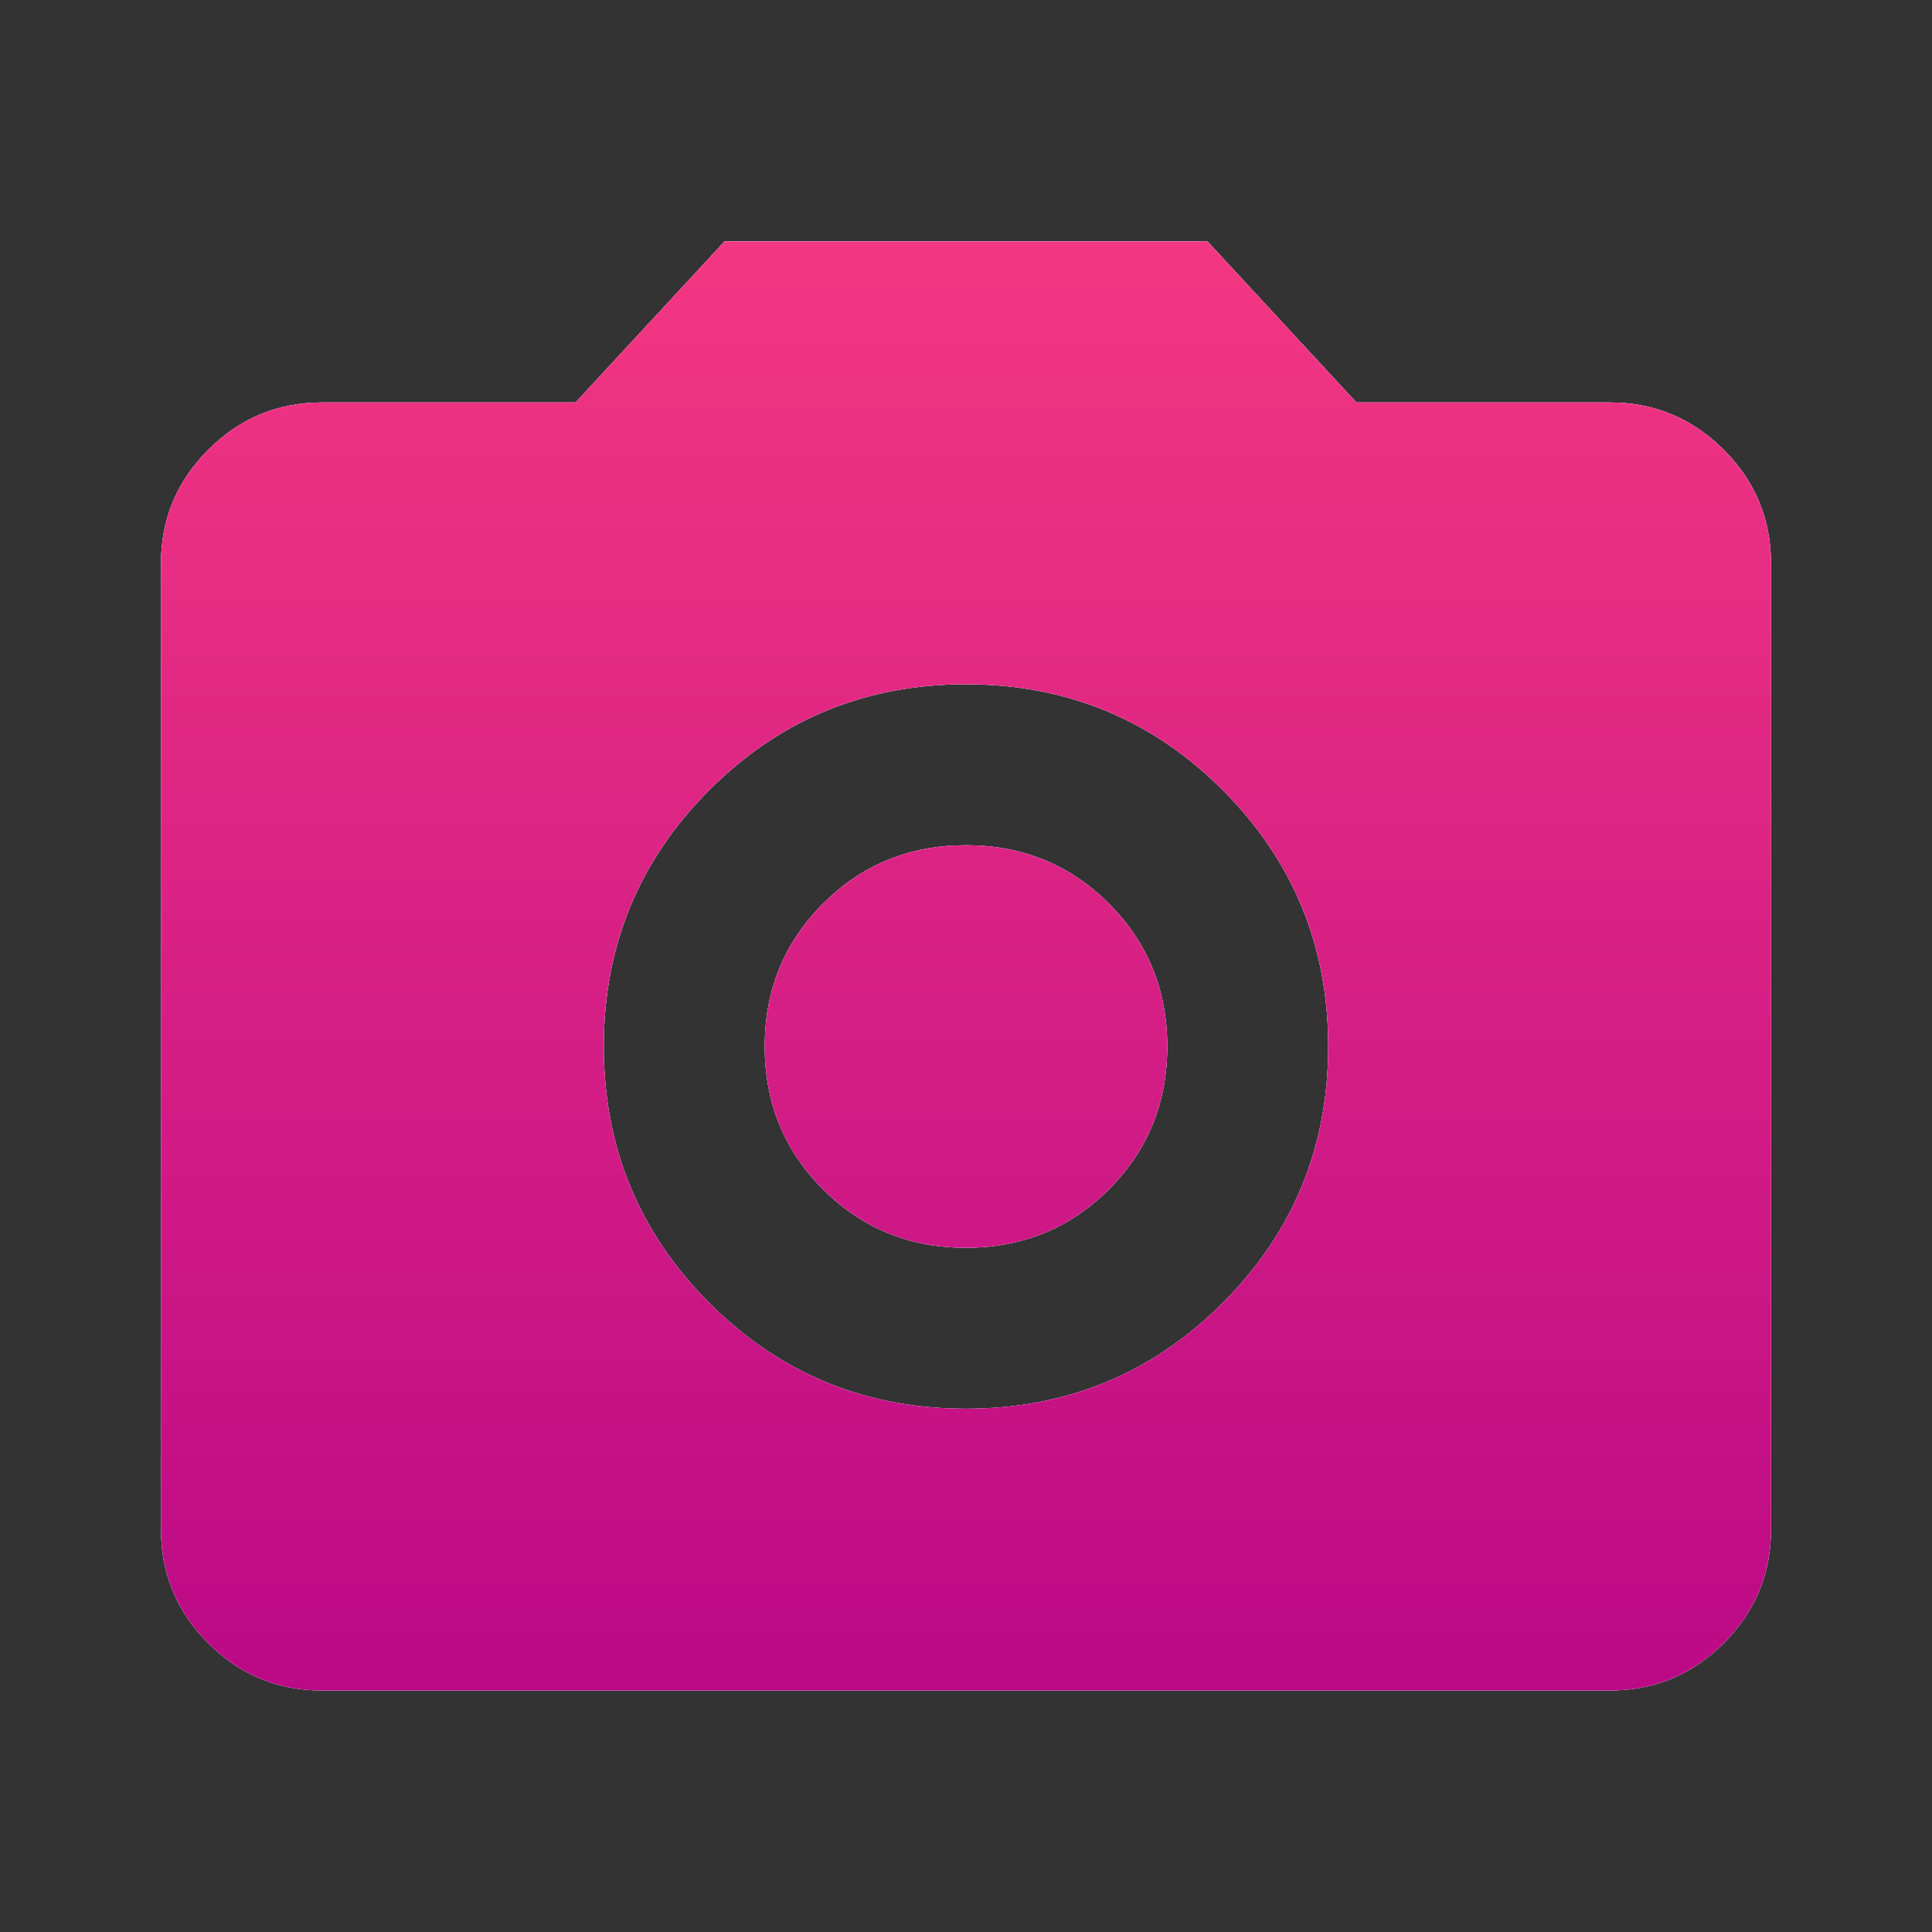 <?xml version="1.0" encoding="UTF-8" standalone="no"?>
<!DOCTYPE svg PUBLIC "-//W3C//DTD SVG 1.1//EN" "http://www.w3.org/Graphics/SVG/1.1/DTD/svg11.dtd">
<svg width="100%" height="100%" viewBox="0 0 1080 1080" version="1.1" xmlns="http://www.w3.org/2000/svg" xmlns:xlink="http://www.w3.org/1999/xlink" xml:space="preserve" xmlns:serif="http://www.serif.com/" style="fill-rule:evenodd;clip-rule:evenodd;stroke-linejoin:round;stroke-miterlimit:2;">
    <rect x="0" y="0" width="1080" height="1080" fill="#333333" stroke="none"/>
    <g transform="matrix(1,0,0,1,-3540,0)">
        <g id="Favicon-SVG" transform="matrix(1,0,0,1,3540,0)">
            <rect x="0" y="0" width="1080" height="1080" style="fill:none;"/>
            <clipPath id="_clip1">
                <rect x="0" y="0" width="1080" height="1080"/>
            </clipPath>
            <g clip-path="url(#_clip1)">
                <g id="light-icon" transform="matrix(45,0,0,45,4.54747e-13,1.13687e-13)">
                    <rect x="0" y="0" width="24" height="24" style="fill:none;"/>
                    <g transform="matrix(0.025,0,0,0.025,0,24)">
                        <path d="M480,-260C530,-260 572.5,-277.5 607.5,-312.5C642.5,-347.5 660,-390 660,-440C660,-490 642.5,-532.5 607.5,-567.5C572.5,-602.5 530,-620 480,-620C430,-620 387.5,-602.5 352.5,-567.5C317.5,-532.5 300,-490 300,-440C300,-390 317.5,-347.5 352.5,-312.5C387.5,-277.5 430,-260 480,-260ZM480,-340C452,-340 428.333,-349.667 409,-369C389.667,-388.333 380,-412 380,-440C380,-468 389.667,-491.667 409,-511C428.333,-530.333 452,-540 480,-540C508,-540 531.667,-530.333 551,-511C570.333,-491.667 580,-468 580,-440C580,-412 570.333,-388.333 551,-369C531.667,-349.667 508,-340 480,-340ZM160,-120C138,-120 119.167,-127.833 103.5,-143.5C87.833,-159.167 80,-178 80,-200L80,-680C80,-702 87.833,-720.833 103.5,-736.5C119.167,-752.167 138,-760 160,-760L286,-760L360,-840L600,-840L674,-760L800,-760C822,-760 840.833,-752.167 856.5,-736.5C872.167,-720.833 880,-702 880,-680L880,-200C880,-178 872.167,-159.167 856.5,-143.5C840.833,-127.833 822,-120 800,-120L160,-120Z" style="fill:white;fill-rule:nonzero;"/>
                        <clipPath id="_clip2">
                            <path d="M480,-260C530,-260 572.5,-277.5 607.5,-312.5C642.5,-347.5 660,-390 660,-440C660,-490 642.5,-532.5 607.5,-567.5C572.5,-602.5 530,-620 480,-620C430,-620 387.5,-602.5 352.5,-567.5C317.5,-532.5 300,-490 300,-440C300,-390 317.5,-347.5 352.5,-312.5C387.5,-277.5 430,-260 480,-260ZM480,-340C452,-340 428.333,-349.667 409,-369C389.667,-388.333 380,-412 380,-440C380,-468 389.667,-491.667 409,-511C428.333,-530.333 452,-540 480,-540C508,-540 531.667,-530.333 551,-511C570.333,-491.667 580,-468 580,-440C580,-412 570.333,-388.333 551,-369C531.667,-349.667 508,-340 480,-340ZM160,-120C138,-120 119.167,-127.833 103.5,-143.5C87.833,-159.167 80,-178 80,-200L80,-680C80,-702 87.833,-720.833 103.5,-736.5C119.167,-752.167 138,-760 160,-760L286,-760L360,-840L600,-840L674,-760L800,-760C822,-760 840.833,-752.167 856.5,-736.5C872.167,-720.833 880,-702 880,-680L880,-200C880,-178 872.167,-159.167 856.5,-143.5C840.833,-127.833 822,-120 800,-120L160,-120Z" clip-rule="nonzero"/>
                        </clipPath>
                        <g clip-path="url(#_clip2)">
                            <g transform="matrix(0.921,0,0,0.921,-17.474,-977.474)">
                                <rect x="0" y="0" width="1080" height="1080" style="fill:url(#_Linear3);"/>
                            </g>
                        </g>
                    </g>
                </g>
                <g id="dark-icon" transform="matrix(45,0,0,45,4.54747e-13,1.13687e-13)">
                    <rect x="0" y="0" width="24" height="24" style="fill:none;"/>
                    <g transform="matrix(0.025,0,0,0.025,0,24)">
                        <path d="M480,-260C530,-260 572.5,-277.5 607.5,-312.5C642.5,-347.5 660,-390 660,-440C660,-490 642.5,-532.5 607.5,-567.5C572.5,-602.5 530,-620 480,-620C430,-620 387.5,-602.5 352.5,-567.5C317.5,-532.5 300,-490 300,-440C300,-390 317.5,-347.5 352.5,-312.5C387.5,-277.5 430,-260 480,-260ZM480,-340C452,-340 428.333,-349.667 409,-369C389.667,-388.333 380,-412 380,-440C380,-468 389.667,-491.667 409,-511C428.333,-530.333 452,-540 480,-540C508,-540 531.667,-530.333 551,-511C570.333,-491.667 580,-468 580,-440C580,-412 570.333,-388.333 551,-369C531.667,-349.667 508,-340 480,-340ZM160,-120C138,-120 119.167,-127.833 103.5,-143.5C87.833,-159.167 80,-178 80,-200L80,-680C80,-702 87.833,-720.833 103.5,-736.5C119.167,-752.167 138,-760 160,-760L286,-760L360,-840L600,-840L674,-760L800,-760C822,-760 840.833,-752.167 856.5,-736.5C872.167,-720.833 880,-702 880,-680L880,-200C880,-178 872.167,-159.167 856.5,-143.5C840.833,-127.833 822,-120 800,-120L160,-120Z" style="fill:white;fill-rule:nonzero;"/>
                        <clipPath id="_clip4">
                            <path d="M480,-260C530,-260 572.5,-277.5 607.5,-312.5C642.5,-347.5 660,-390 660,-440C660,-490 642.5,-532.5 607.5,-567.5C572.5,-602.5 530,-620 480,-620C430,-620 387.5,-602.5 352.5,-567.5C317.5,-532.5 300,-490 300,-440C300,-390 317.5,-347.5 352.5,-312.5C387.5,-277.5 430,-260 480,-260ZM480,-340C452,-340 428.333,-349.667 409,-369C389.667,-388.333 380,-412 380,-440C380,-468 389.667,-491.667 409,-511C428.333,-530.333 452,-540 480,-540C508,-540 531.667,-530.333 551,-511C570.333,-491.667 580,-468 580,-440C580,-412 570.333,-388.333 551,-369C531.667,-349.667 508,-340 480,-340ZM160,-120C138,-120 119.167,-127.833 103.5,-143.5C87.833,-159.167 80,-178 80,-200L80,-680C80,-702 87.833,-720.833 103.5,-736.5C119.167,-752.167 138,-760 160,-760L286,-760L360,-840L600,-840L674,-760L800,-760C822,-760 840.833,-752.167 856.5,-736.5C872.167,-720.833 880,-702 880,-680L880,-200C880,-178 872.167,-159.167 856.5,-143.5C840.833,-127.833 822,-120 800,-120L160,-120Z" clip-rule="nonzero"/>
                        </clipPath>
                        <g clip-path="url(#_clip4)">
                            <g transform="matrix(0.921,0,0,0.921,-17.474,-977.474)">
                                <rect x="0" y="0" width="1080" height="1080" style="fill:url(#_Linear5);"/>
                            </g>
                        </g>
                    </g>
                </g>
            </g>
        </g>
    </g>
    <defs>
        <linearGradient id="_Linear3" x1="0" y1="0" x2="1" y2="0" gradientUnits="userSpaceOnUse" gradientTransform="matrix(6.61309e-14,1080,-1080,6.61309e-14,540,0)"><stop offset="0" style="stop-color:rgb(176,0,135);stop-opacity:1"/><stop offset="1" style="stop-color:rgb(27,0,53);stop-opacity:1"/></linearGradient>
        <linearGradient id="_Linear5" x1="0" y1="0" x2="1" y2="0" gradientUnits="userSpaceOnUse" gradientTransform="matrix(6.61309e-14,1080,-1080,6.61309e-14,540,0)"><stop offset="0" style="stop-color:rgb(255,64,129);stop-opacity:1"/><stop offset="1" style="stop-color:rgb(176,0,135);stop-opacity:1"/></linearGradient>
    </defs>
</svg>
